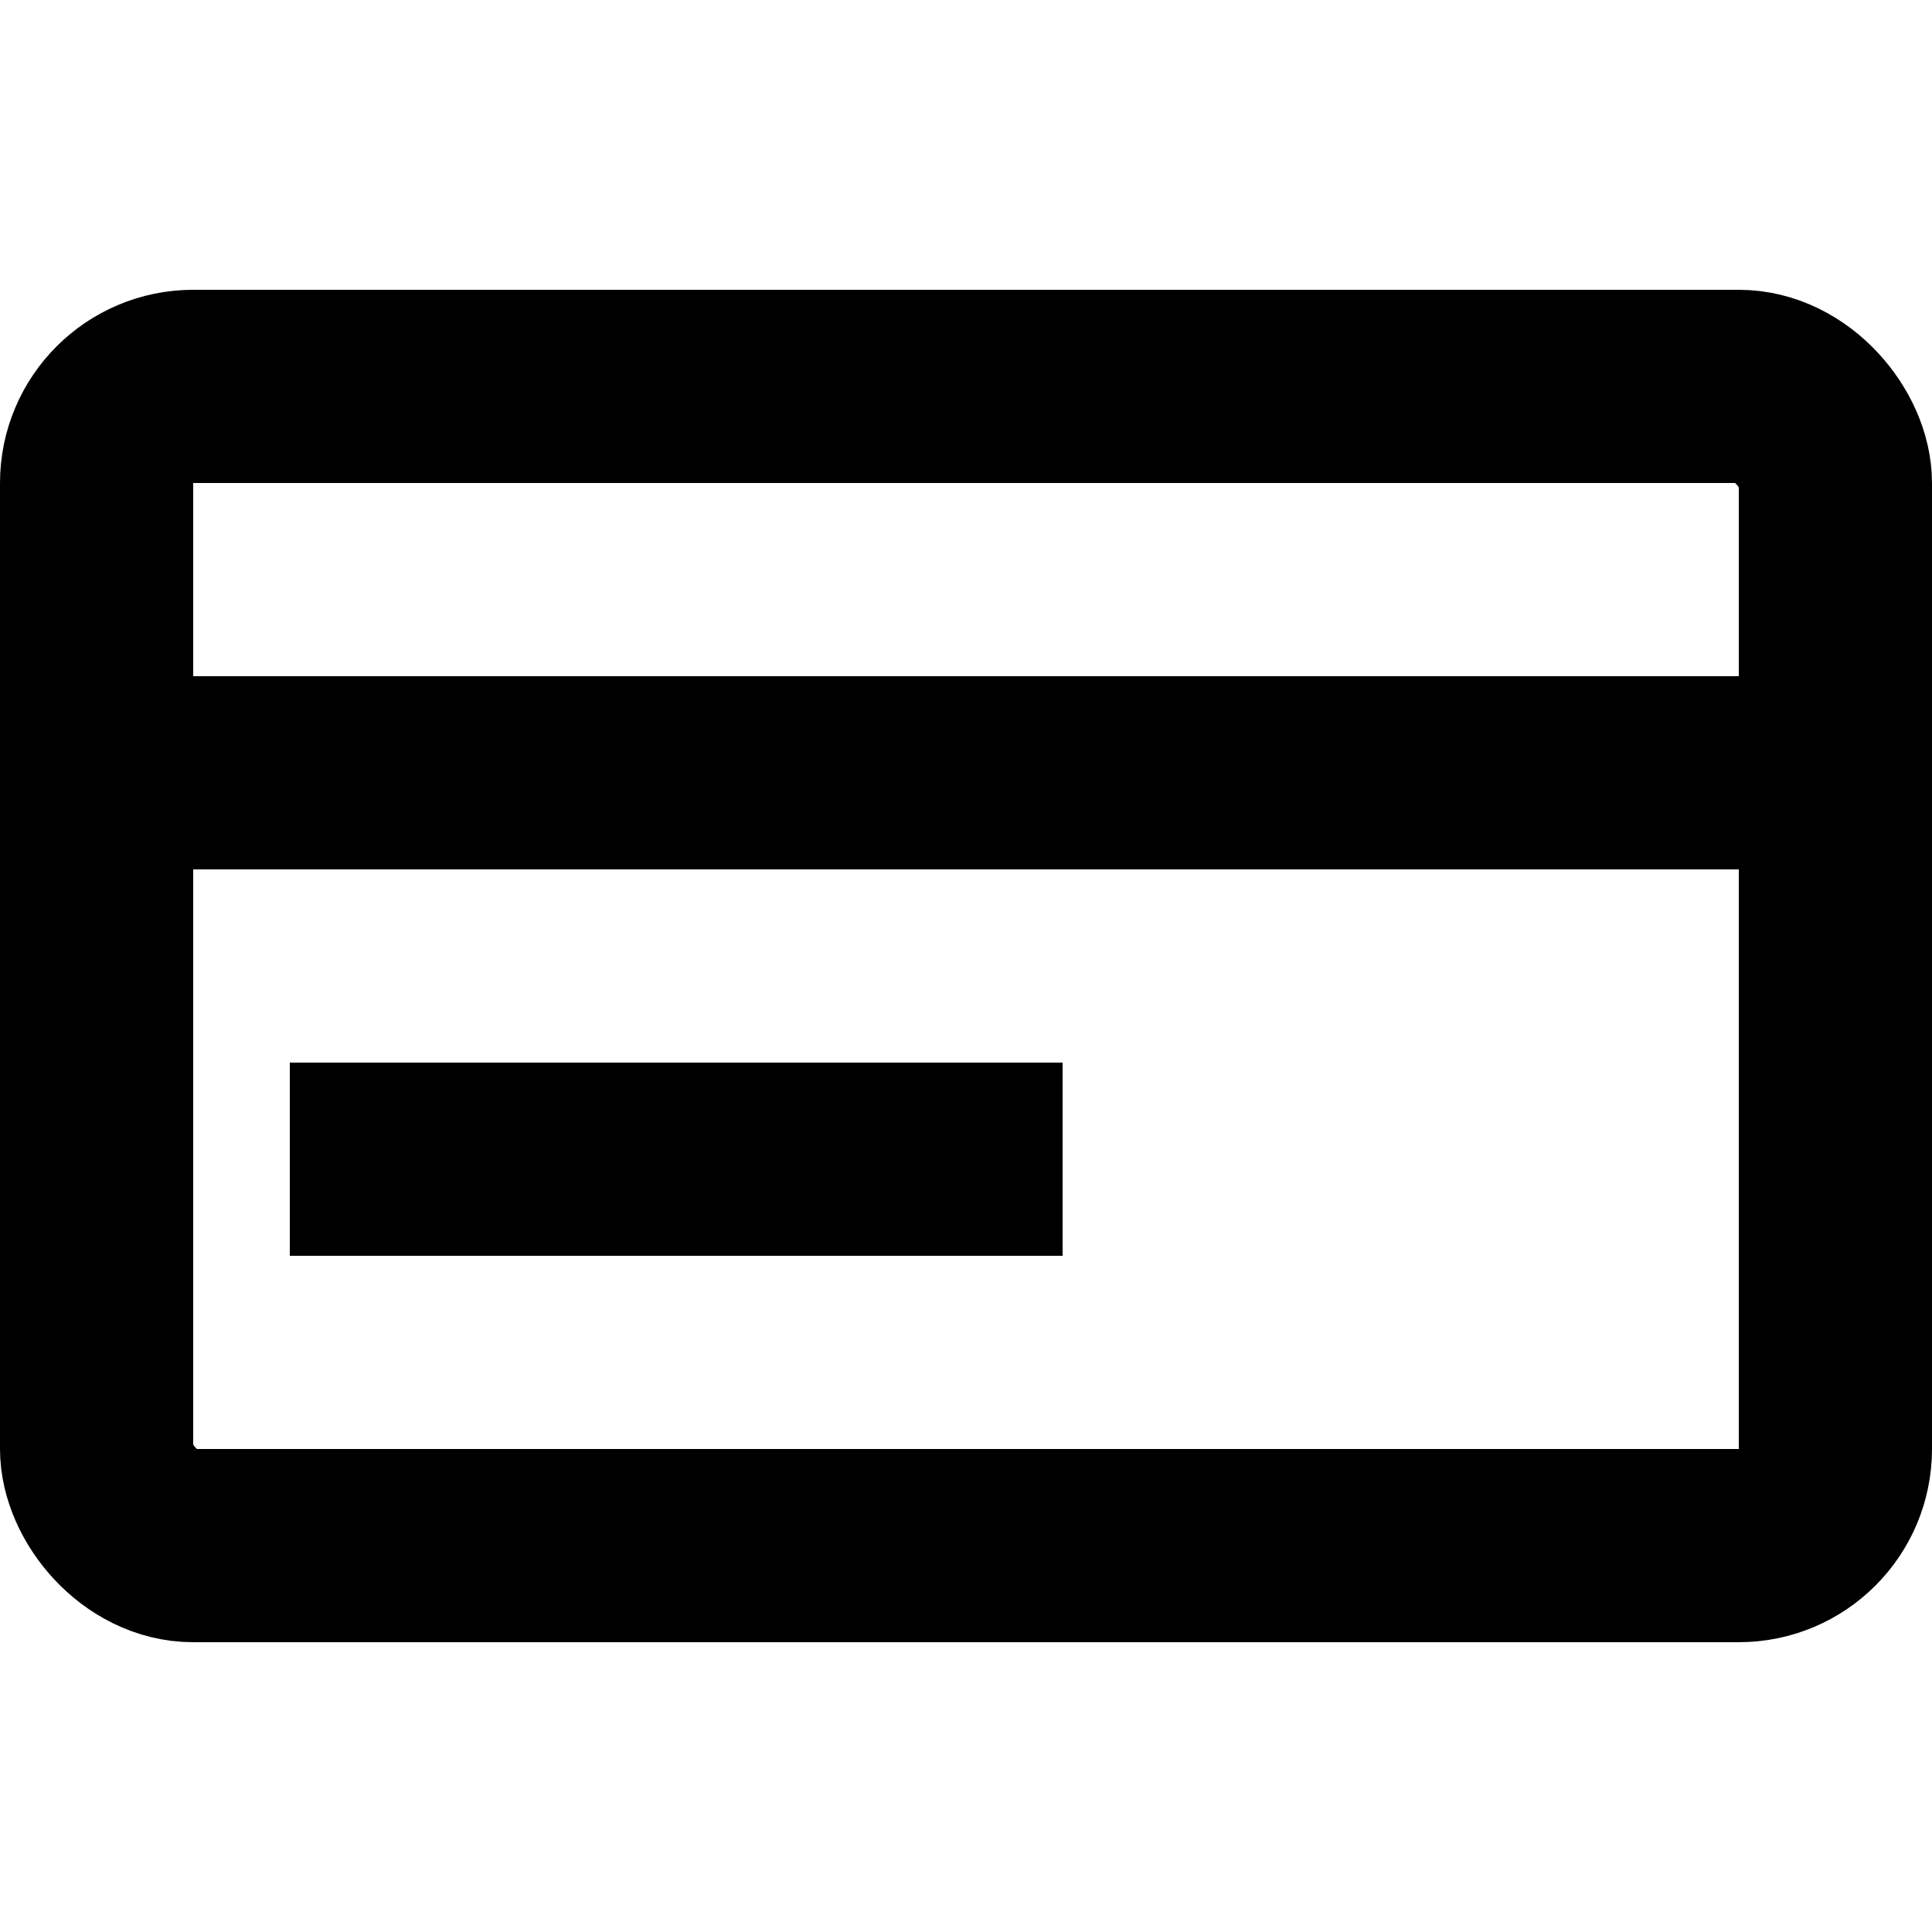 <svg width="20" height="20" viewBox="0 0 20 20" fill="none" xmlns="http://www.w3.org/2000/svg">
<rect x="3" y="11" width="8" height="2" fill="black"/>
<rect x="7" y="11" width="2" height="2" fill="black"/>
<rect x="1" y="4" width="18" height="12" rx="1" stroke="black" stroke-width="2"/>
<rect y="7" width="20" height="2" fill="black"/>
</svg>
